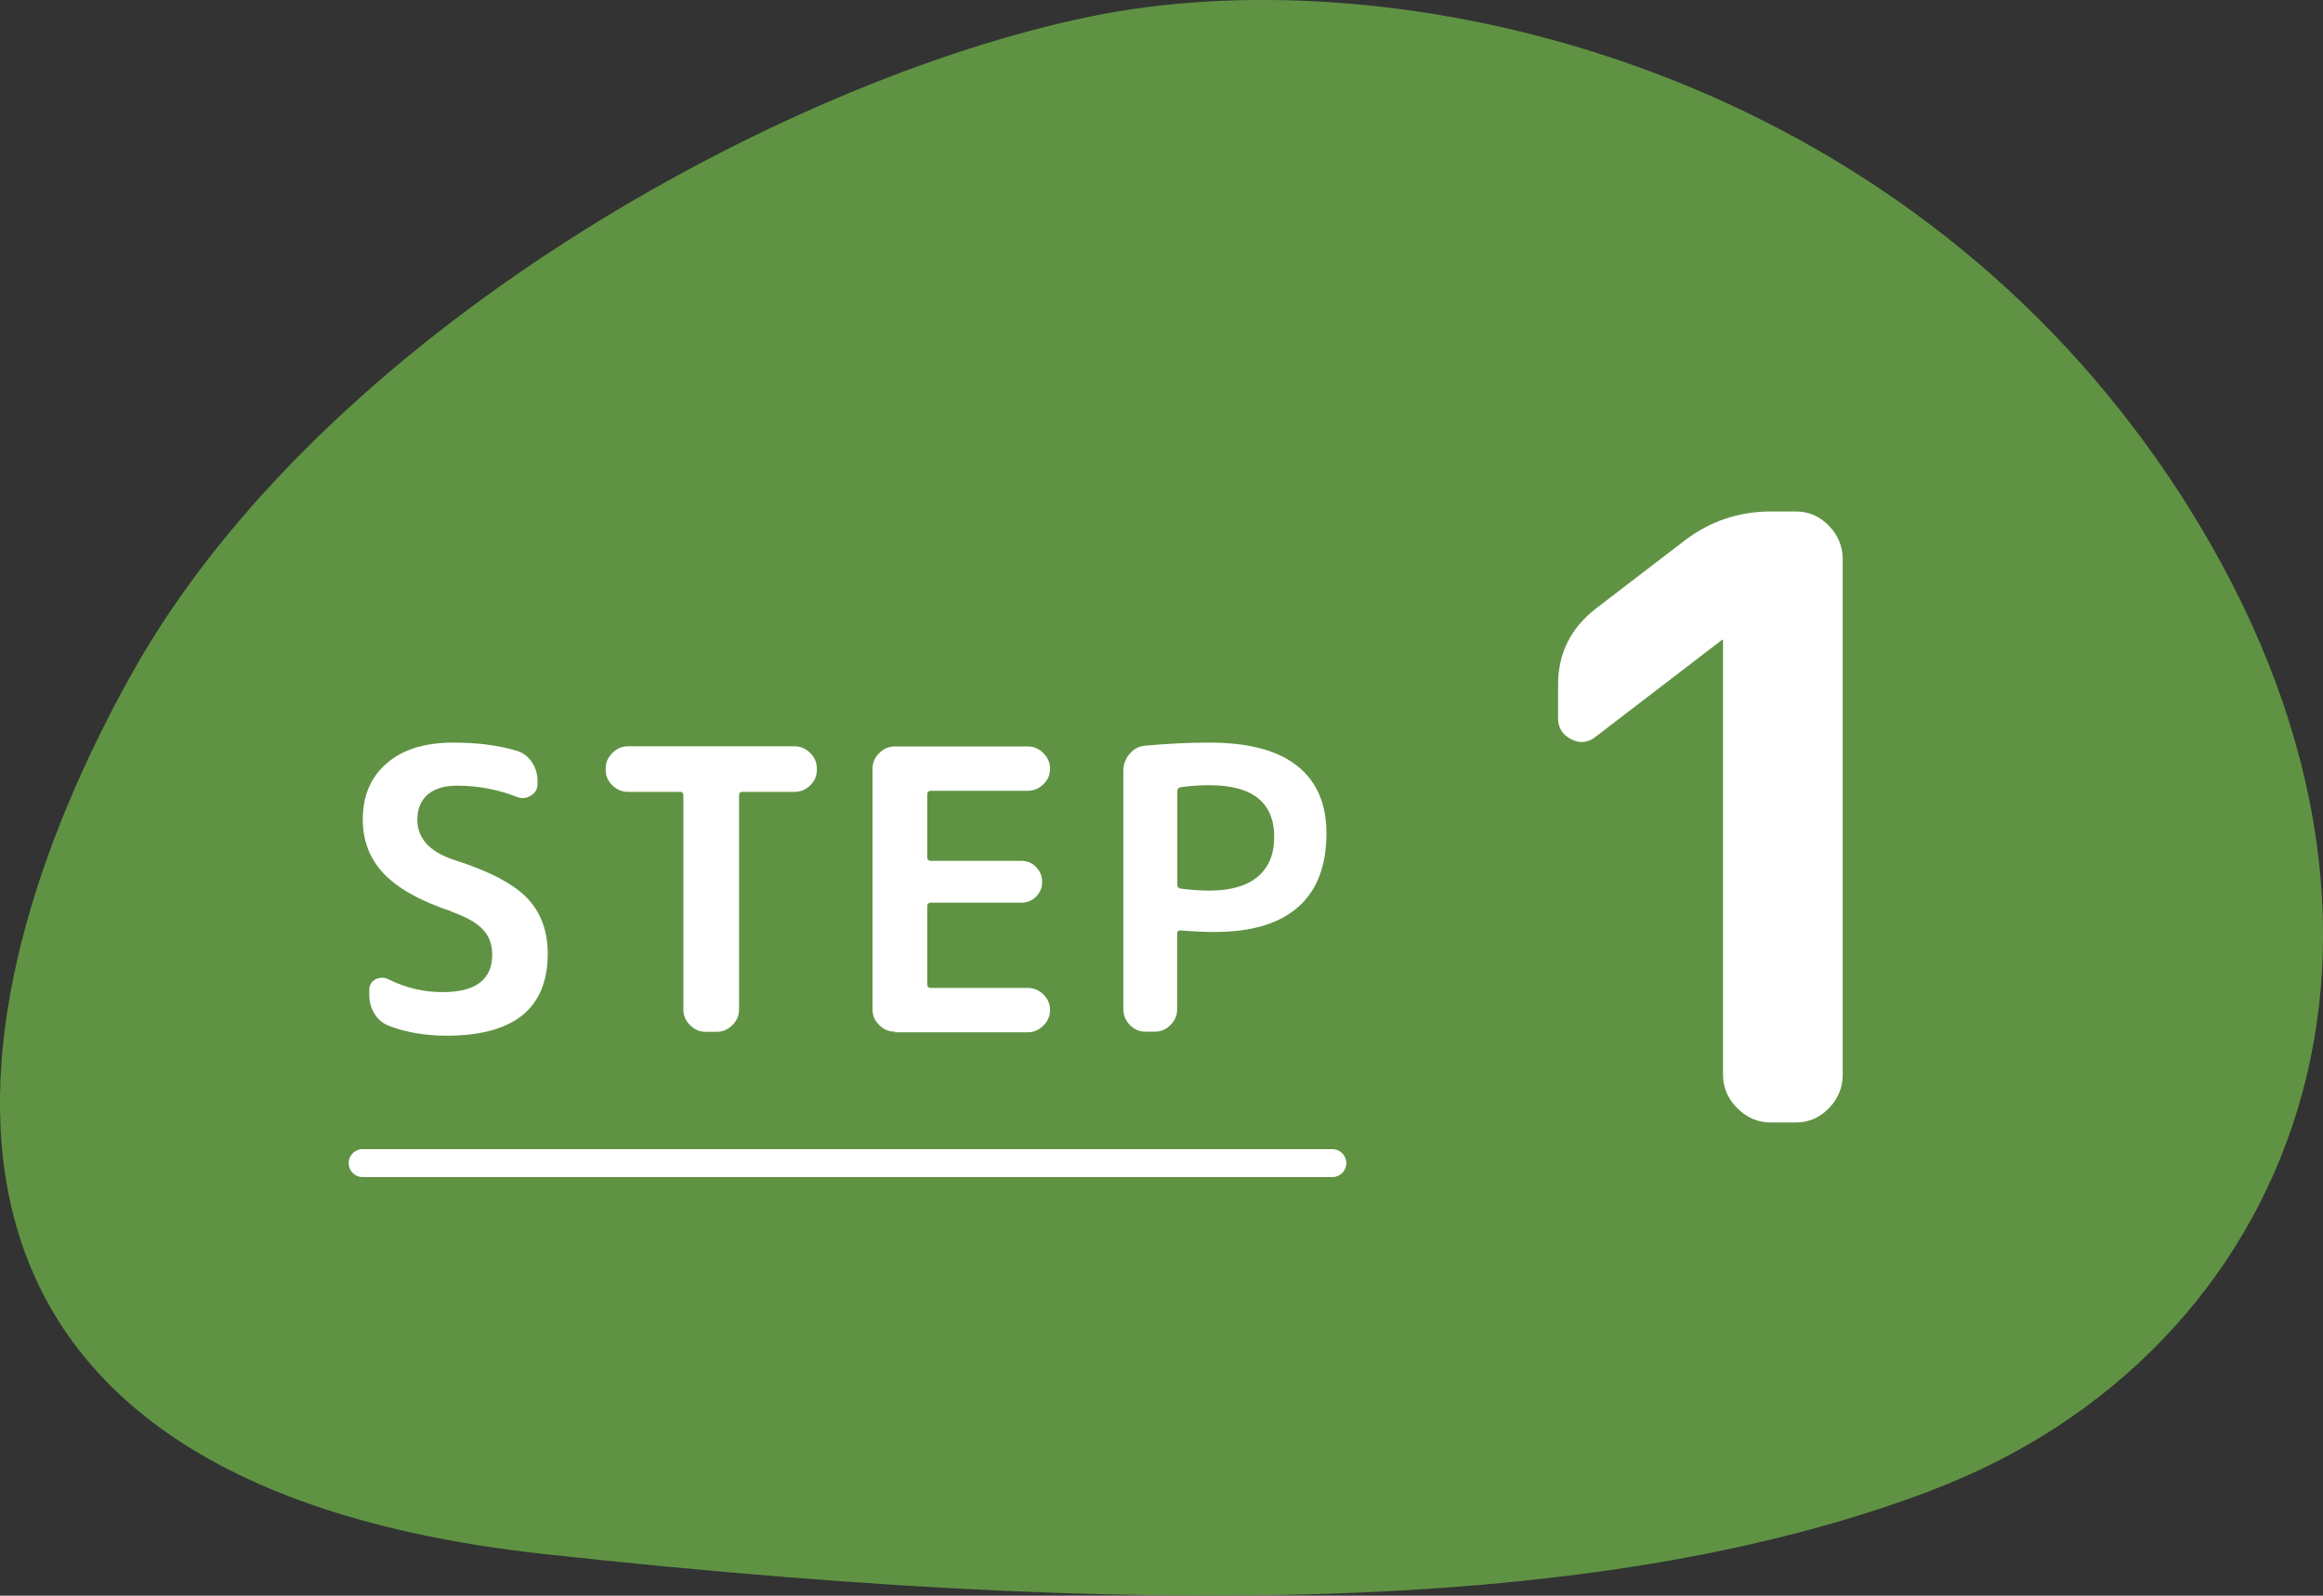 <?xml version="1.0" encoding="UTF-8"?><svg id="_レイヤー_2" xmlns="http://www.w3.org/2000/svg" viewBox="0 0 149.84 102.95"><rect x="0" y="0" width="149.84" height="102.95" fill="#333333" stroke="none"/><defs><style>.cls-1{fill:none;stroke:#fff;stroke-linecap:round;stroke-linejoin:round;stroke-width:1.8px;}.cls-2{fill:#5f9343;}.cls-2,.cls-3{stroke-width:0px;}.cls-3{fill:#fff;}</style></defs><g id="design"><path class="cls-2" d="M124.56,96.17c-18.92,7.16-45.94,8.85-89.49,4.09-.43-.05-.85-.1-1.27-.15C-8.37,94.91-3.67,65.28,8.48,43.5,20.75,21.52,50.41,5.15,70.36,1.06c18.52-3.8,48.05,2.11,66.52,25.57,1.42,1.81,2.78,3.71,4.06,5.73,17.91,28.24,6.94,54.98-16.38,63.8Z"/><path class="cls-3" d="M29.12,58.8c-2.02-.67-3.47-1.49-4.37-2.44s-1.35-2.12-1.35-3.48c0-1.53.51-2.74,1.54-3.63,1.02-.89,2.46-1.34,4.31-1.34,1.56,0,2.92.18,4.08.53.4.12.73.36.97.72.24.36.37.76.37,1.2v.23c0,.32-.14.57-.43.74-.29.18-.58.21-.88.09-1.26-.49-2.54-.73-3.86-.73-.84,0-1.48.19-1.92.58-.44.39-.66.92-.66,1.61,0,1.21.79,2.08,2.37,2.6,2.27.72,3.84,1.55,4.72,2.47s1.32,2.12,1.32,3.58c0,3.53-2.18,5.29-6.53,5.29-1.36,0-2.59-.21-3.7-.63-.4-.15-.72-.41-.94-.78-.23-.37-.34-.78-.34-1.23v-.3c0-.32.13-.55.4-.69.27-.14.55-.15.83-.01,1.11.55,2.28.83,3.5.83,2.13,0,3.2-.81,3.2-2.42,0-.66-.2-1.2-.61-1.63-.4-.43-1.08-.81-2.04-1.15Z"/><path class="cls-3" d="M40.51,51.09c-.39,0-.72-.14-1.01-.42-.29-.28-.43-.61-.43-1v-.08c0-.39.14-.72.43-1.01s.62-.43,1.01-.43h10.74c.39,0,.72.14,1.01.43s.43.62.43,1.01v.08c0,.39-.14.72-.43,1-.29.28-.62.42-1.01.42h-3.38c-.13,0-.2.08-.2.23v13.81c0,.39-.14.72-.43,1.01-.29.29-.62.43-1.01.43h-.71c-.39,0-.72-.14-1.01-.43s-.43-.62-.43-1.01v-13.81c0-.15-.07-.23-.2-.23h-3.38Z"/><path class="cls-3" d="M57.72,66.56c-.39,0-.72-.14-1.01-.43s-.43-.62-.43-1.01v-15.52c0-.39.14-.72.43-1.01.29-.29.62-.43,1.01-.43h8.57c.39,0,.72.14,1.01.43s.43.62.43,1.01-.14.72-.43,1c-.29.28-.62.42-1.01.42h-6.25c-.15,0-.23.08-.23.23v4.06c0,.15.08.23.23.23h5.82c.39,0,.71.13.97.4.26.27.39.59.39.96s-.13.68-.39.95c-.26.26-.58.39-.97.39h-5.82c-.15,0-.23.08-.23.23v5.04c0,.15.08.23.23.23h6.25c.39,0,.72.14,1.01.42.29.28.43.61.43,1s-.14.72-.43,1.01c-.29.29-.62.43-1.01.43h-8.57Z"/><path class="cls-3" d="M73.88,66.56c-.39,0-.72-.14-1-.43-.28-.29-.42-.62-.42-1.01v-15.4c0-.4.13-.76.4-1.08s.61-.5,1.01-.53c1.43-.13,2.8-.2,4.13-.2,2.52,0,4.41.5,5.67,1.5,1.26,1,1.89,2.45,1.89,4.35,0,2.1-.61,3.69-1.83,4.76-1.22,1.08-3.02,1.61-5.41,1.61-.55,0-1.29-.03-2.19-.1-.13,0-.2.07-.2.2v4.89c0,.39-.14.72-.43,1.01s-.62.43-1.01.43h-.63ZM75.94,51.03v6.07c0,.12.07.19.2.23.64.08,1.26.13,1.87.13,1.36,0,2.4-.3,3.11-.89.71-.6,1.07-1.45,1.07-2.56,0-2.23-1.39-3.35-4.18-3.35-.61,0-1.23.04-1.87.13-.13.03-.2.12-.2.25Z"/><path class="cls-3" d="M102.93,47.53c-.5.4-1.04.45-1.59.16-.56-.29-.84-.74-.84-1.35v-2.16c0-2.02.81-3.65,2.43-4.91l5.78-4.43c1.62-1.22,3.46-1.84,5.51-1.84h1.62c.83,0,1.54.31,2.13.92.59.61.89,1.33.89,2.16v33.26c0,.83-.3,1.55-.89,2.16-.59.61-1.31.92-2.13.92h-1.62c-.83,0-1.55-.31-2.16-.92-.61-.61-.92-1.33-.92-2.16v-28.03l-.05-.05-.05.05-8.1,6.21Z"/><line class="cls-1" x1="23.39" y1="75.04" x2="85.94" y2="75.04"/></g></svg>
